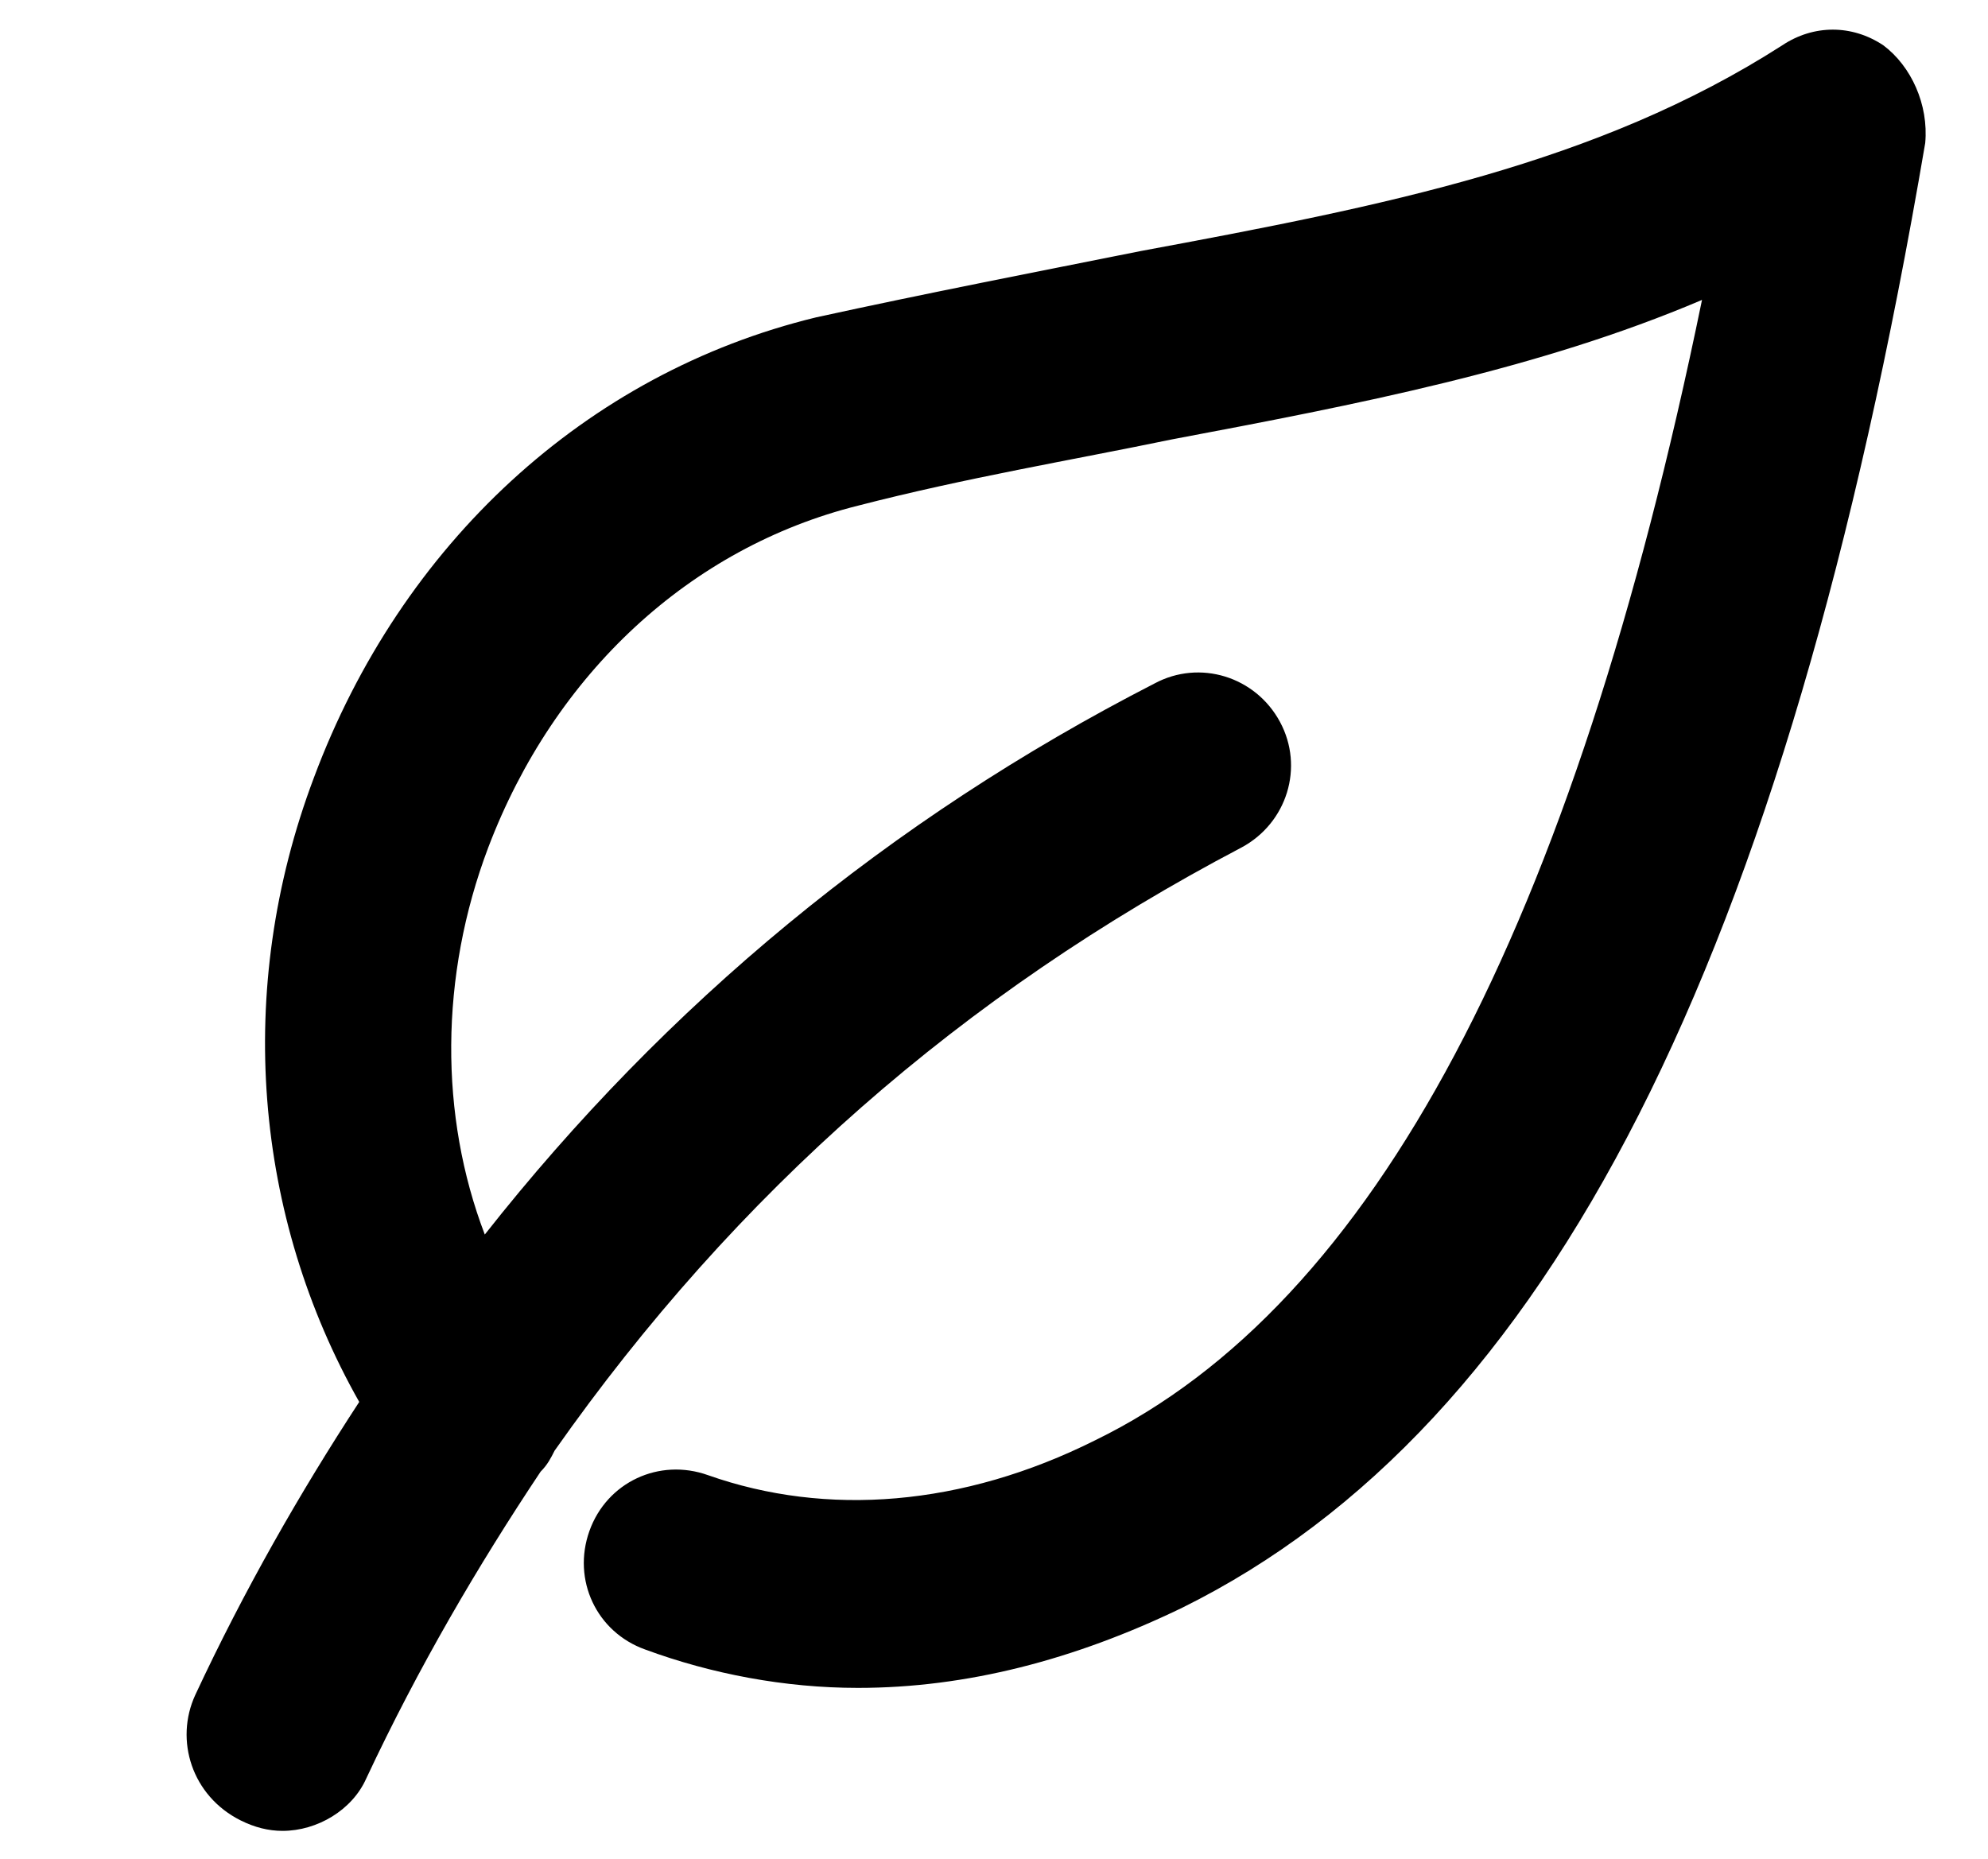 <?xml version="1.0" encoding="utf-8"?>
<!-- Generator: Adobe Illustrator 23.1.1, SVG Export Plug-In . SVG Version: 6.00 Build 0)  -->
<svg version="1.1" id="Layer_1" xmlns="http://www.w3.org/2000/svg" xmlns:xlink="http://www.w3.org/1999/xlink" x="0px" y="0px"
	 viewBox="0 0 57 53.3" style="enable-background:new 0 0 57 53.3;" xml:space="preserve">
<title>7 Controller</title>
<path d="M54,1.3c-0.9-0.6-2-0.6-2.9,0c-5.3,3.4-11.4,4.6-18.4,5.9c-3,0.6-6.1,1.2-9.3,1.9C16.8,10.7,11.5,15.6,9,22.3
	c-2.3,6.1-1.7,12.6,1.3,17.9c-1.7,2.6-3.3,5.4-4.7,8.4c-0.6,1.3-0.1,2.9,1.3,3.6c0.4,0.2,0.8,0.3,1.2,0.3c1,0,2-0.6,2.4-1.5
	c1.5-3.2,3.2-6.1,5-8.8c0.2-0.2,0.3-0.4,0.4-0.6c5.2-7.4,11.7-13.1,19.7-17.3c1.3-0.7,1.8-2.3,1.1-3.6s-2.3-1.8-3.6-1.1
	c-7.6,3.9-14,9.2-19.2,15.8c-1.3-3.4-1.3-7.4,0.1-11.1c1.9-5,5.8-8.6,10.6-9.8c3.1-0.8,6.1-1.3,9-1.9c5.3-1,10.5-2,15.2-4
	c-3.7,18-9.4,28.8-17.4,32.7c-3.8,1.9-7.7,2.2-11.1,1c-1.4-0.5-2.9,0.2-3.4,1.6s0.2,2.9,1.6,3.4c1.9,0.7,4,1.1,6.1,1.1
	c3.1,0,6.2-0.8,9.3-2.3c10.5-5.2,17.3-18.5,21.3-42C55.3,3,54.8,1.9,54,1.3z"/>
</svg>
